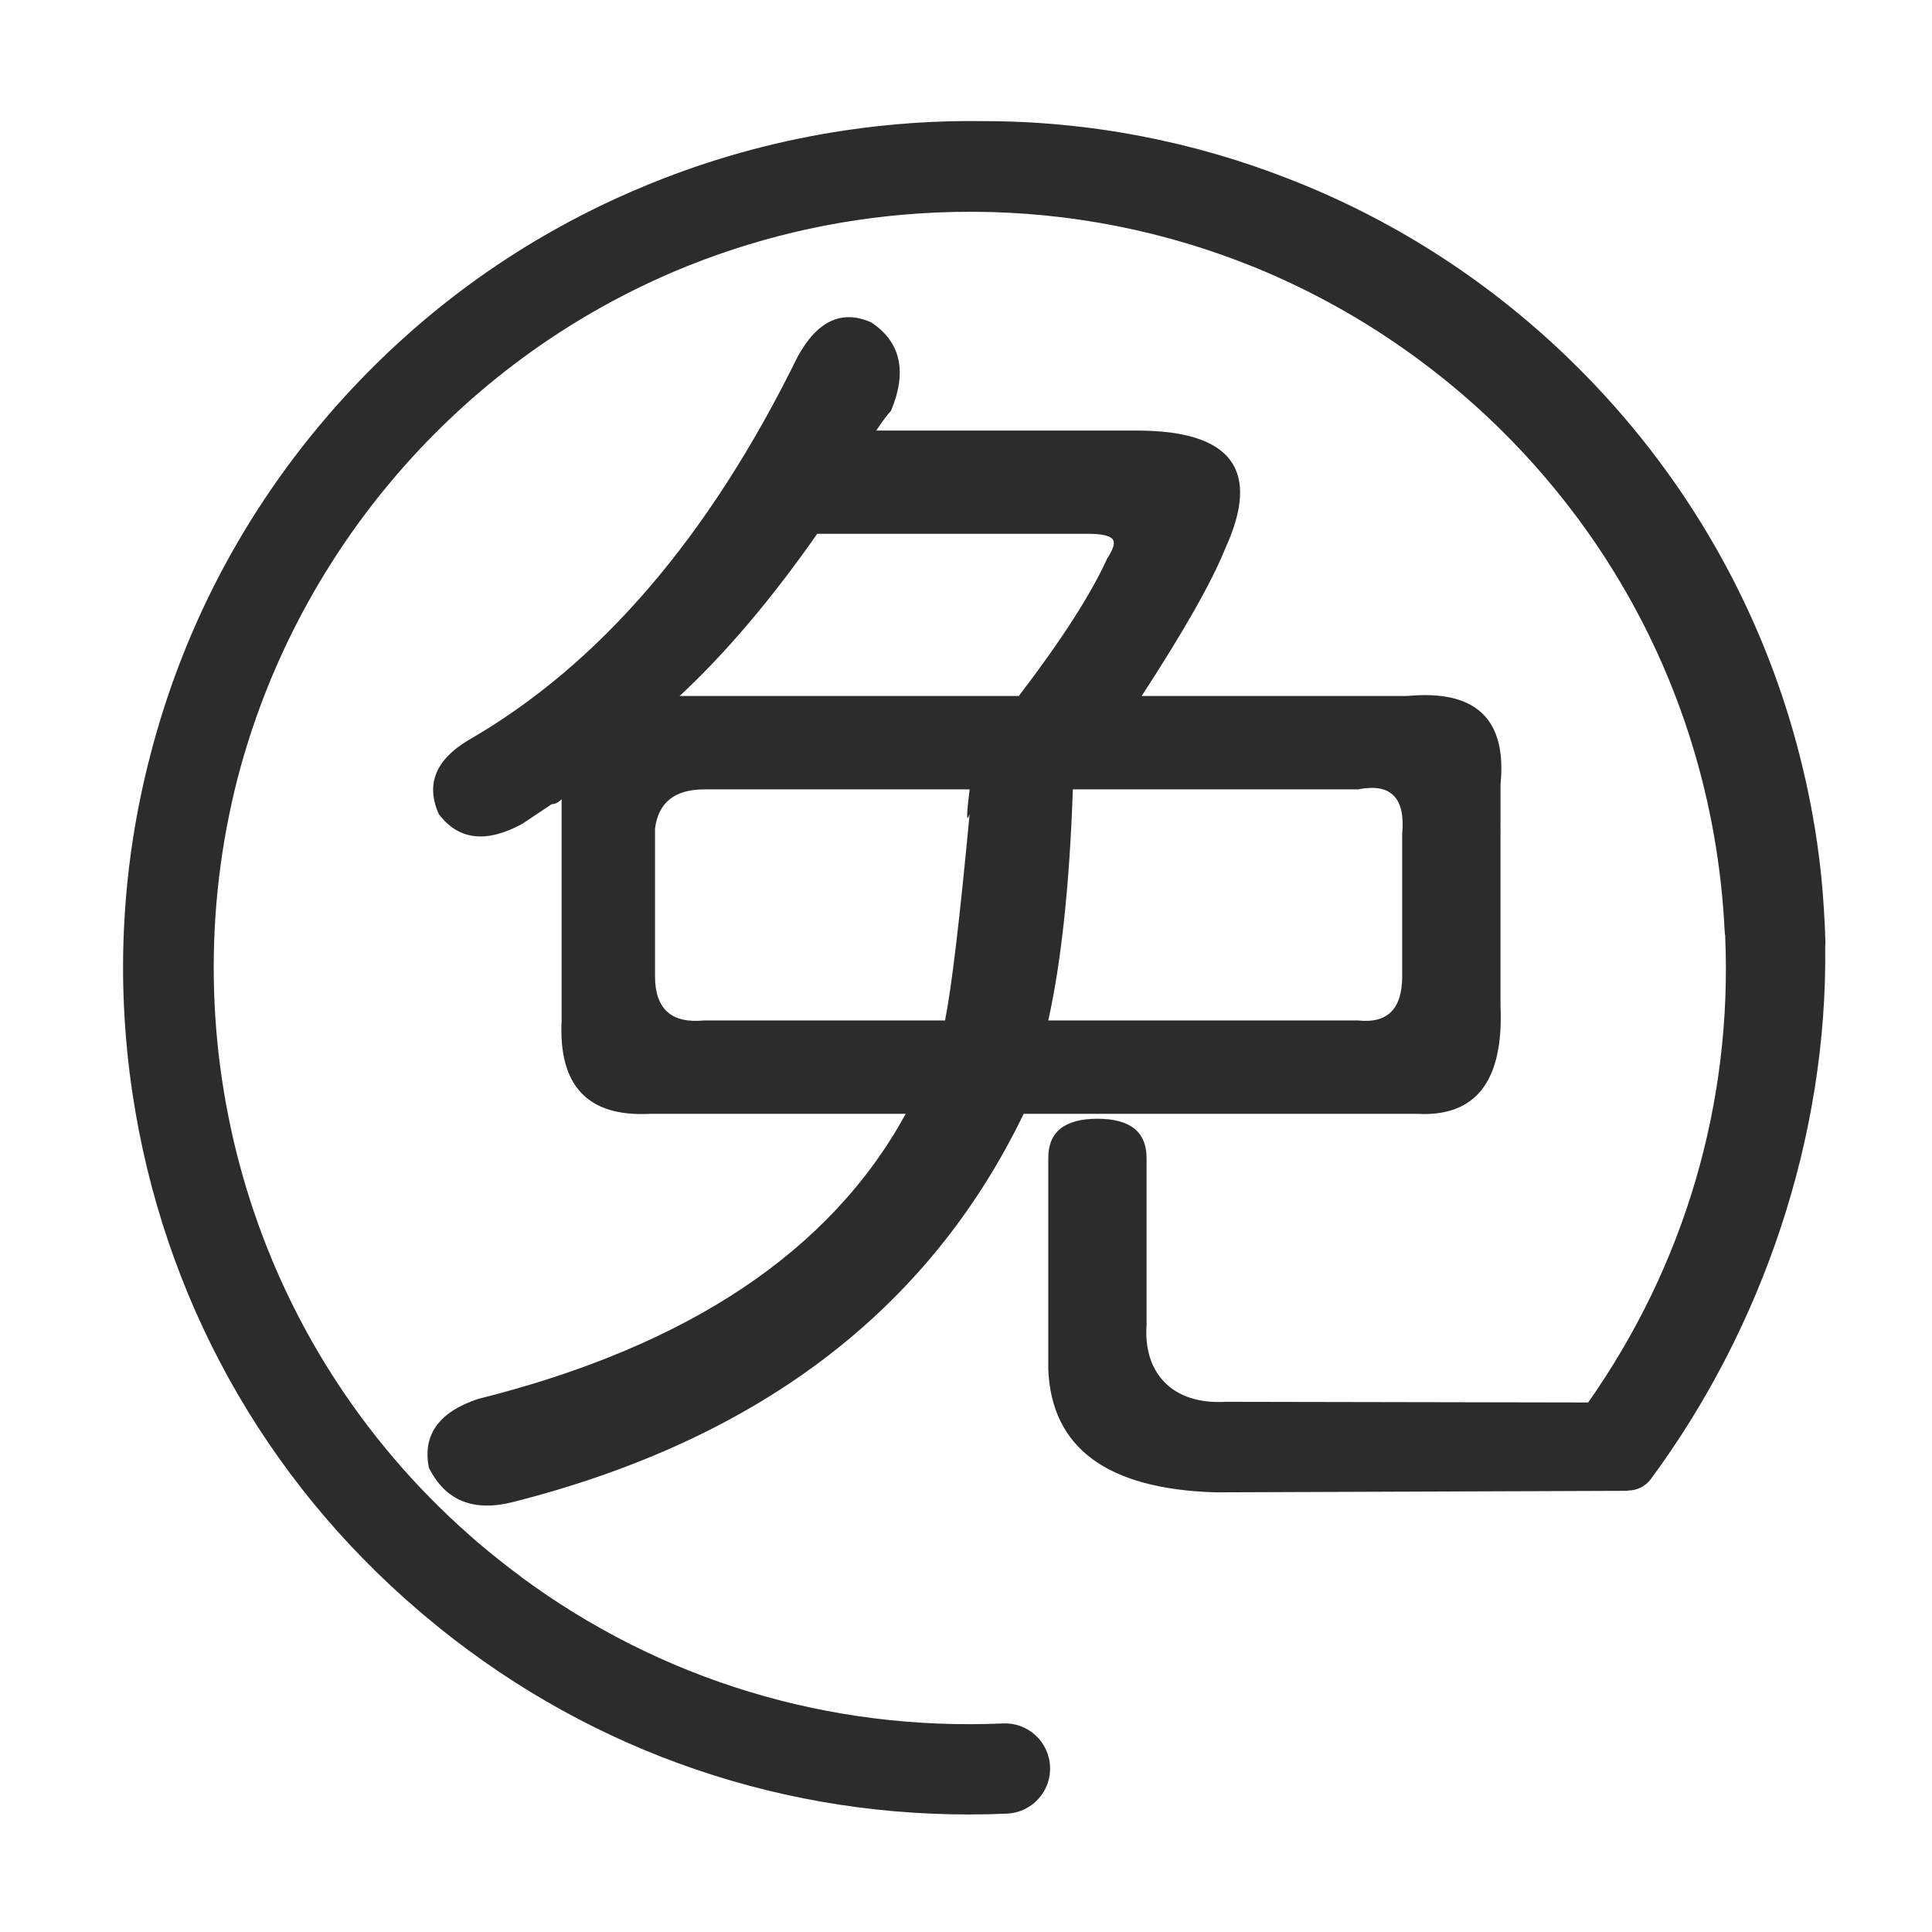 <svg t="1688222669633" class="icon" viewBox="0 0 1024 1024" version="1.1" xmlns="http://www.w3.org/2000/svg" p-id="5795" width="200" height="200"><path d="M967.512 499.342c-0.163-6.002-0.447-11.982-0.843-17.94-0.697-11.583-1.868-23.135-3.541-34.623-5.182-35.57-14.448-69.554-27.241-101.553-0.055-0.137-0.108-0.275-0.164-0.412-0.56-1.396-1.128-2.785-1.7-4.173-0.144-0.35-0.288-0.7-0.433-1.05-0.503-1.211-1.014-2.417-1.527-3.621-0.221-0.518-0.44-1.037-0.663-1.553-0.457-1.061-0.92-2.118-1.385-3.174-0.287-0.652-0.572-1.303-0.863-1.952-0.419-0.938-0.842-1.874-1.267-2.809-0.345-0.759-0.69-1.519-1.039-2.276-0.387-0.839-0.779-1.677-1.171-2.513-0.393-0.839-0.787-1.677-1.185-2.513-0.365-0.766-0.734-1.531-1.103-2.295-0.433-0.895-0.867-1.79-1.306-2.682-0.35-0.712-0.703-1.421-1.057-2.132-0.465-0.932-0.931-1.862-1.402-2.792-0.344-0.678-0.691-1.355-1.039-2.031-0.485-0.945-0.973-1.889-1.465-2.83-0.348-0.665-0.698-1.327-1.048-1.99-0.498-0.941-1-1.882-1.504-2.82-0.358-0.665-0.718-1.328-1.08-1.99-0.503-0.923-1.009-1.845-1.52-2.765-0.378-0.682-0.757-1.361-1.139-2.039-0.496-0.885-0.996-1.768-1.499-2.649-0.41-0.718-0.822-1.436-1.236-2.151-0.48-0.83-0.962-1.66-1.447-2.487-0.449-0.766-0.902-1.531-1.355-2.293-0.454-0.763-0.91-1.526-1.368-2.286-0.501-0.832-1.006-1.662-1.512-2.49-0.415-0.678-0.832-1.356-1.25-2.032-0.564-0.911-1.132-1.819-1.702-2.725-0.367-0.584-0.737-1.168-1.107-1.751-0.633-0.996-1.27-1.988-1.911-2.979-0.314-0.485-0.628-0.969-0.943-1.453-0.71-1.089-1.425-2.174-2.145-3.255-0.252-0.378-0.502-0.755-0.755-1.133-0.795-1.188-1.597-2.372-2.404-3.552-0.181-0.265-0.362-0.531-0.544-0.795-0.886-1.291-1.78-2.577-2.679-3.857-0.107-0.152-0.214-0.305-0.321-0.457-0.984-1.398-1.976-2.789-2.975-4.173-0.025-0.035-0.049-0.069-0.075-0.103-11.776-16.313-24.605-31.761-38.375-46.261-0.044-0.047-0.089-0.094-0.133-0.141-1.041-1.095-2.088-2.183-3.138-3.266-0.317-0.327-0.633-0.656-0.952-0.983-0.709-0.727-1.423-1.449-2.137-2.17-0.691-0.699-1.38-1.399-2.076-2.094-0.252-0.251-0.504-0.499-0.756-0.75-2.161-2.151-4.341-4.287-6.551-6.4-43.485-41.573-93.244-72.614-146.096-93.207-50.768-19.924-105.661-30.738-162.359-30.729-24.409-0.36-48.93 1.29-73.449 4.963-33.483 5.016-65.549 13.64-95.874 25.404-0.019 0.008-0.04 0.015-0.059 0.024-1.404 0.544-2.805 1.096-4.201 1.654-0.673 0.268-1.347 0.54-2.019 0.813-0.747 0.303-1.494 0.606-2.239 0.913-5.53 2.269-11.026 4.645-16.482 7.142-54.622 24.989-103.011 60.282-143.824 104.896-51.071 55.829-85.339 121.187-103.089 189.802-14.935 56.952-18.842 117.755-9.603 179.569 16.137 107.973 69.704 204.318 151.942 274.49 0.971 0.833 1.947 1.659 2.925 2.483 0.016 0.013 0.033 0.028 0.049 0.042 81.144 68.402 182.2 105.321 288.265 105.319 6.758-0.001 13.544-0.15 20.34-0.451 6.384-0.282 12.278-3.036 16.59-7.749 4.314-4.714 6.533-10.829 6.248-17.213-0.282-6.385-3.034-12.279-7.746-16.593-4.712-4.315-10.833-6.543-17.212-6.252-92.479 4.099-181.567-23.182-255.045-77.396-0.343-0.284-0.674-0.579-1.036-0.846-7.724-5.713-15.201-11.67-22.435-17.85-0.726-0.623-1.453-1.243-2.175-1.873-0.079-0.069-0.157-0.137-0.235-0.205-2.477-2.161-4.933-4.354-7.367-6.582-113-103.439-153.081-257.25-117.365-396.214C156.376 295.62 238.803 196.855 350.477 146.905c1.086-0.483 2.169-0.97 3.258-1.444 1.002-0.438 2.008-0.871 3.014-1.301 2.414-1.025 4.833-2.035 7.263-3.012 0.269-0.108 0.538-0.217 0.807-0.324 41.791-16.697 85.852-26.168 131.258-28.181 52.04-2.307 103.194 5.296 152.032 22.597 5.869 2.079 11.667 4.302 17.405 6.64 0.602 0.247 1.209 0.482 1.808 0.732 1.441 0.596 2.865 1.221 4.298 1.832 28.399 12.195 55.355 27.657 80.562 46.303 7.709 5.702 15.179 11.65 22.411 17.83 0.202 0.173 0.406 0.343 0.608 0.516 1.531 1.313 3.035 2.653 4.545 3.988 1.315 1.168 2.634 2.328 3.936 3.515 1.367 1.241 2.724 2.493 4.074 3.751 18.071 16.919 34.373 35.252 48.802 54.766 0.402 0.545 0.803 1.092 1.203 1.639 1.29 1.764 2.564 3.538 3.824 5.32 0.92 1.305 1.836 2.613 2.741 3.928 0.731 1.061 1.456 2.124 2.177 3.192 1.292 1.918 2.574 3.845 3.834 5.787 0.358 0.551 0.714 1.103 1.069 1.655 1.459 2.272 2.899 4.559 4.314 6.864 34.841 56.737 55.054 121.646 58.385 189.936 0.043 0.883 0.144 1.753 0.279 2.614 3.832 88.115-21.322 174.376-72.626 247.294l-191.87-0.36c-29.527 1.737-43.911-16.279-42.175-40.596l0-88.584c0-13.895-8.685-20.843-26.054-20.843s-26.054 6.947-26.054 20.843l0 112.033c1.737 41.687 31.264 63.399 88.584 65.135l218.633-0.803c0 0 0.039-0.057 0.108-0.16 4.589-0.003 9.119-2.091 12.046-6.067 59.651-80.753 93.691-182.056 92.424-282.448C967.483 500.789 967.533 500.073 967.512 499.342z" p-id="5796" fill="#2c2c2c"></path><path d="M253.381 741.469c-20.844 6.948-29.529 19.106-26.054 36.476 8.685 17.369 23.448 23.448 44.292 18.237 130.27-33.002 220.59-101.61 270.961-205.827l208.431 0c31.265 1.738 46.028-17.369 44.292-57.318L795.302 415.794c3.474-34.739-13.027-50.371-49.502-46.897L605.109 368.897c22.58-34.739 37.345-60.793 44.292-78.162 19.106-41.686 3.474-62.529-46.897-62.529L464.417 228.205c3.474-5.211 6.079-8.685 7.817-10.421 8.685-20.843 5.211-36.476-10.421-46.897-15.633-6.948-28.66-0.869-39.081 18.237-46.897 95.532-105.084 163.272-174.562 203.221-17.369 10.421-22.58 23.449-15.632 39.081 10.421 13.895 25.186 15.632 44.292 5.211 5.211-3.473 10.421-6.947 15.632-10.421 1.737 0 3.474-0.869 5.211-2.605l0 117.242c-1.737 34.739 13.895 51.239 46.897 49.502l135.481 0C440.101 663.308 364.545 713.678 253.381 741.469zM719.747 418.398c17.37-3.473 25.186 4.343 23.449 23.449l0 75.557c0 17.37-7.817 25.186-23.449 23.449l0-0.001L555.607 540.852c6.947-31.265 11.29-72.083 13.027-122.454L719.747 418.398zM433.153 282.919l143.297 0c6.947 0 11.29 0.869 13.027 2.605 1.737 1.737 0.869 5.211-2.605 10.421-8.685 19.107-24.317 43.424-46.897 72.951L360.202 368.897C384.52 346.316 408.836 317.658 433.153 282.919zM373.229 540.854c-17.37 1.737-26.054-6.079-26.054-23.449l0-78.162c1.737-13.895 10.421-20.844 26.053-20.843l140.692 0c-1.737 13.895-1.737 18.237 0 13.027-5.211 55.583-9.553 92.058-13.027 109.427L373.229 540.854z" p-id="5797" fill="#2c2c2c"></path></svg>